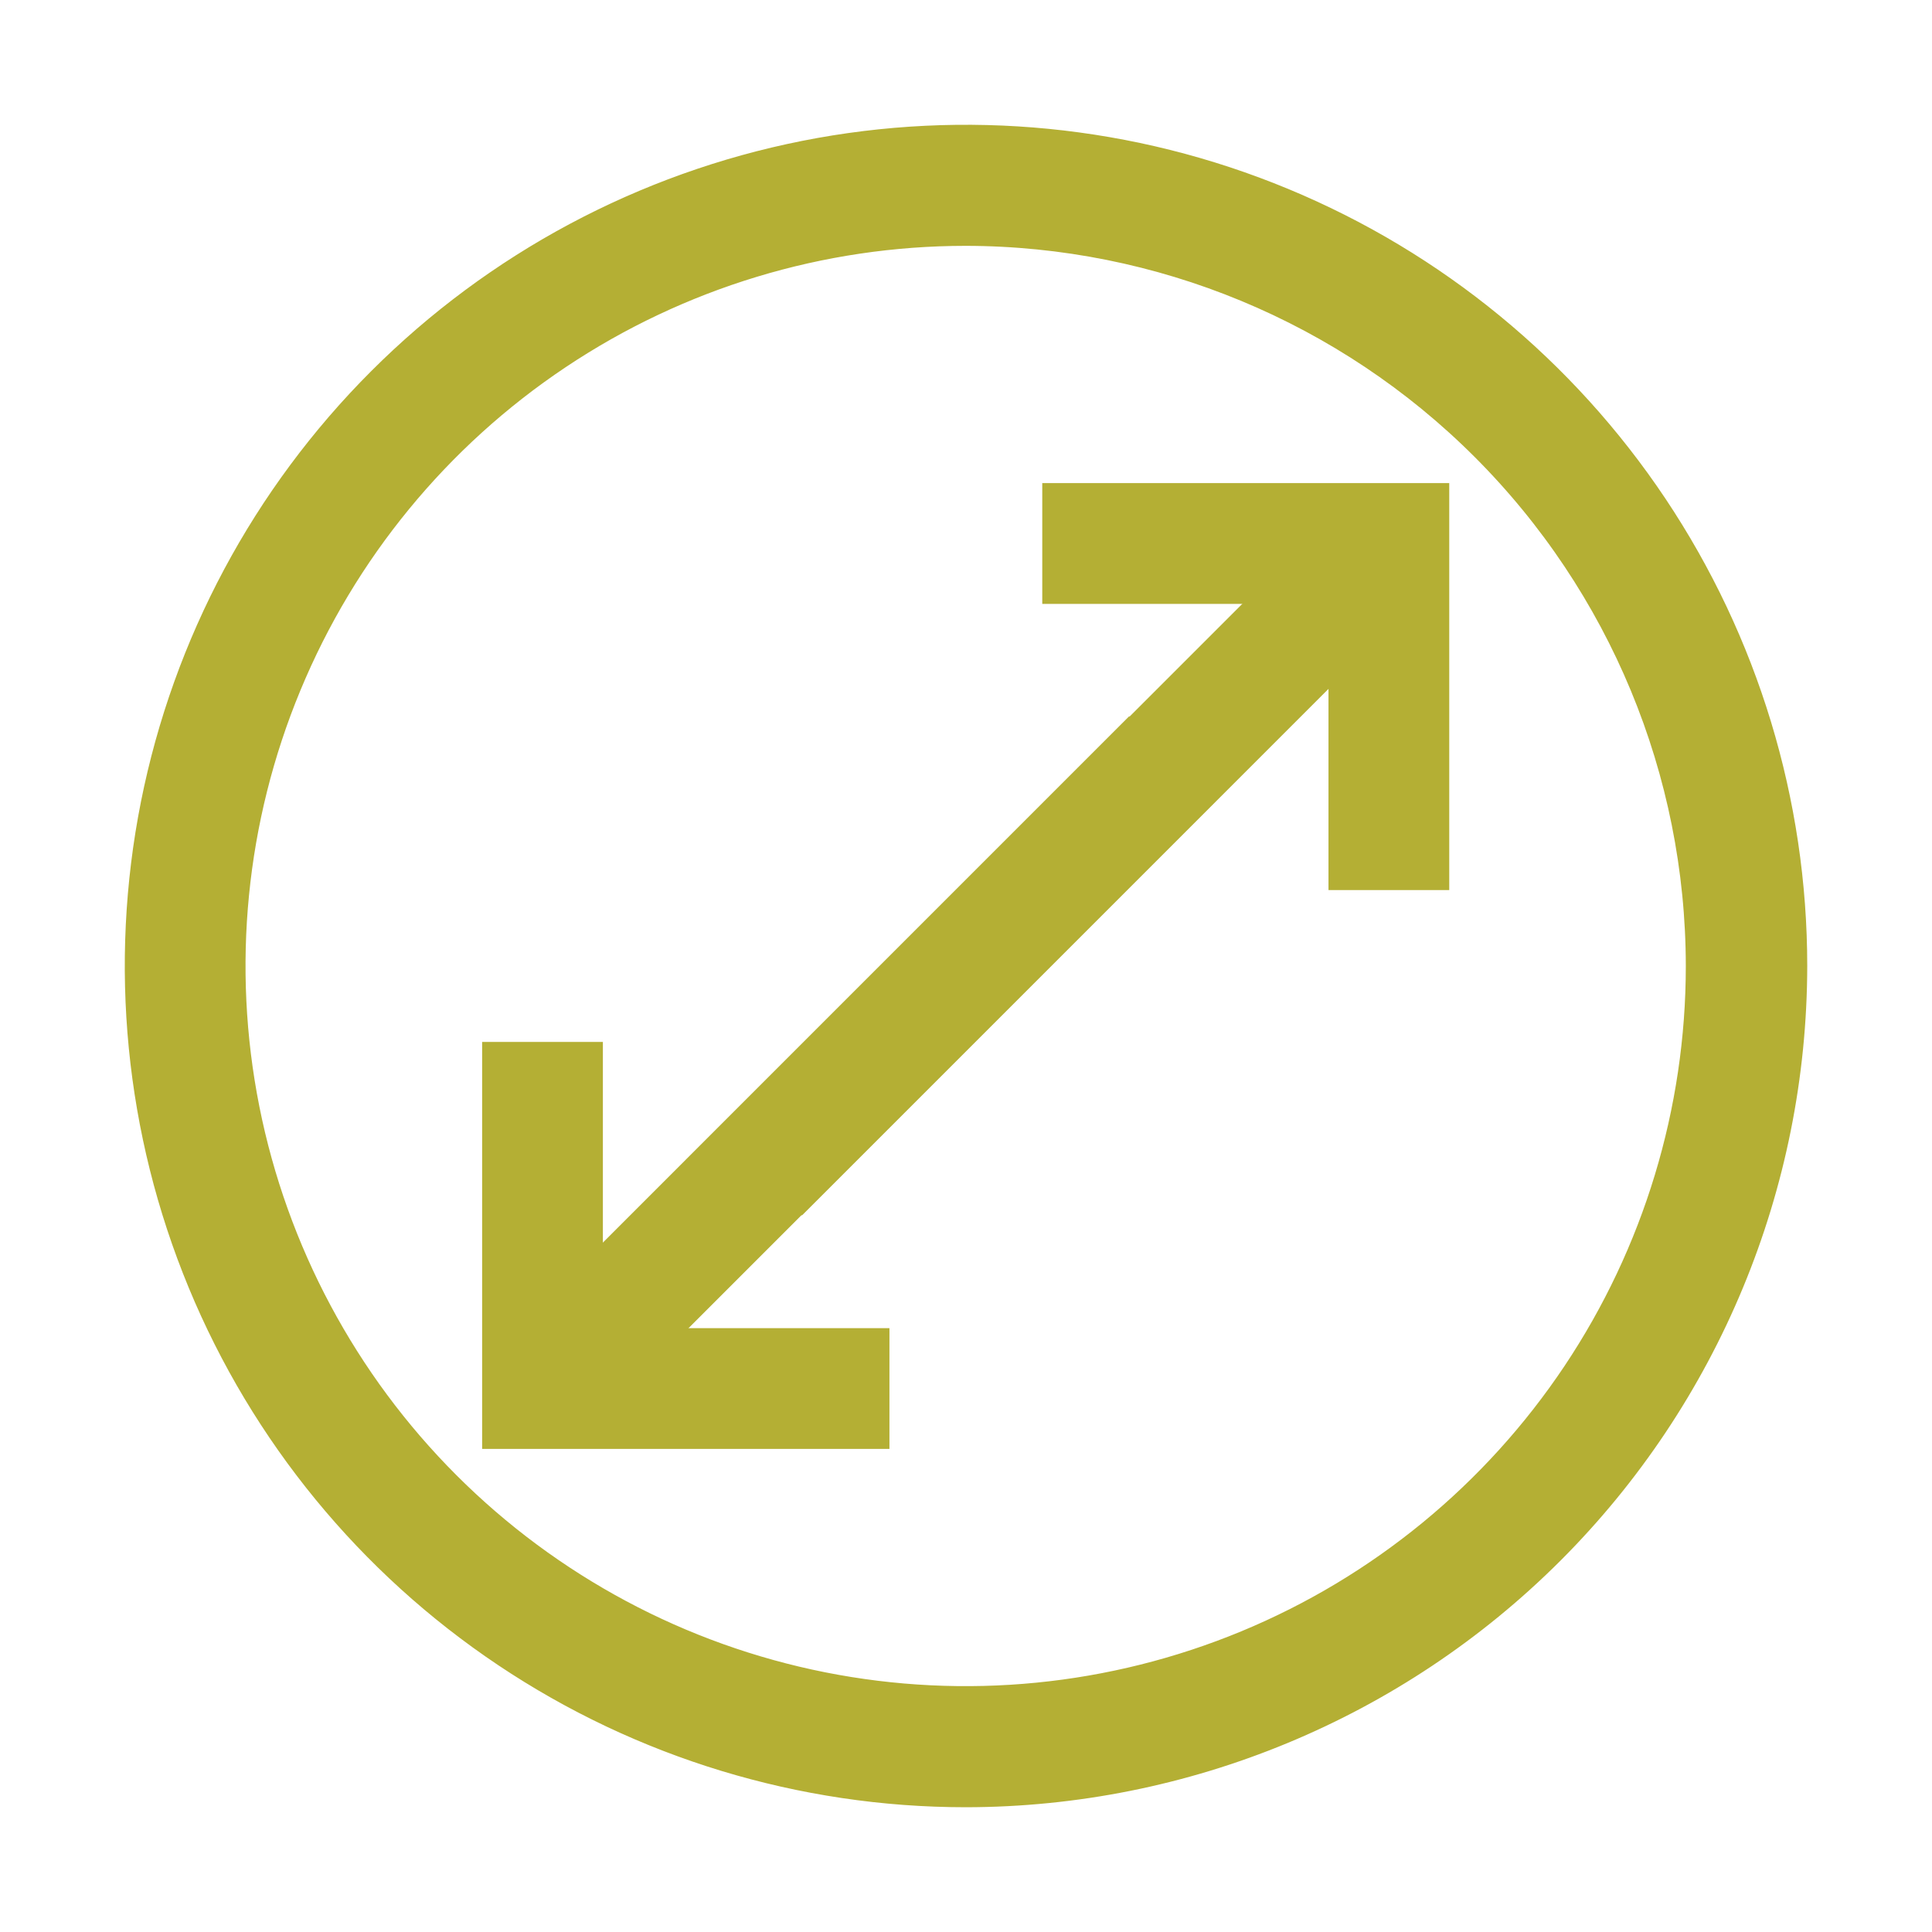 <svg width="40" height="40" viewBox="0 0 40 40" fill="none" xmlns="http://www.w3.org/2000/svg">
<path d="M19.993 36.667C16.697 36.666 13.475 35.687 10.736 33.855C7.996 32.023 5.86 29.419 4.6 26.373C3.34 23.328 3.011 19.977 3.654 16.744C4.298 13.512 5.886 10.543 8.217 8.213C10.549 5.882 13.518 4.296 16.751 3.653C19.984 3.011 23.335 3.341 26.38 4.603C29.425 5.864 32.027 8.001 33.858 10.741C35.689 13.482 36.667 16.704 36.667 20C36.661 24.42 34.903 28.657 31.777 31.782C28.651 34.906 24.413 36.663 19.993 36.667ZM19.993 4.34C16.896 4.34 13.868 5.259 11.293 6.98C8.718 8.7 6.711 11.146 5.526 14.008C4.34 16.869 4.03 20.017 4.634 23.055C5.239 26.093 6.73 28.883 8.92 31.073C11.11 33.263 13.9 34.755 16.938 35.359C19.976 35.963 23.124 35.653 25.986 34.468C28.847 33.283 31.293 31.275 33.014 28.7C34.734 26.125 35.653 23.097 35.653 20C35.649 15.848 33.998 11.867 31.062 8.931C28.126 5.995 24.145 4.344 19.993 4.34Z" fill="#B4AF34" stroke="#B4AF34" stroke-width="1.5" stroke-miterlimit="10"/>
<path d="M23.377 15.891L11.234 28.035L11.946 28.747L24.089 16.603L23.377 15.891Z" fill="#B4AF34" stroke="#B4AF34" stroke-width="1.5" stroke-miterlimit="10"/>
<path d="M10.732 29.248V22.322H11.732V28.248H17.665V29.248H10.732Z" fill="#B4AF34" stroke="#B4AF34" stroke-width="1.5" stroke-miterlimit="10"/>
<path d="M28.036 11.247L15.892 23.391L16.604 24.103L28.748 11.959L28.036 11.247Z" fill="#B4AF34" stroke="#B4AF34" stroke-width="1.5" stroke-miterlimit="10"/>
<path d="M29.255 10.752V17.678H28.255V11.753H22.329V10.752H29.255Z" fill="#B4AF34" stroke="#B4AF34" stroke-width="1.5" stroke-miterlimit="10"/>
</svg>
